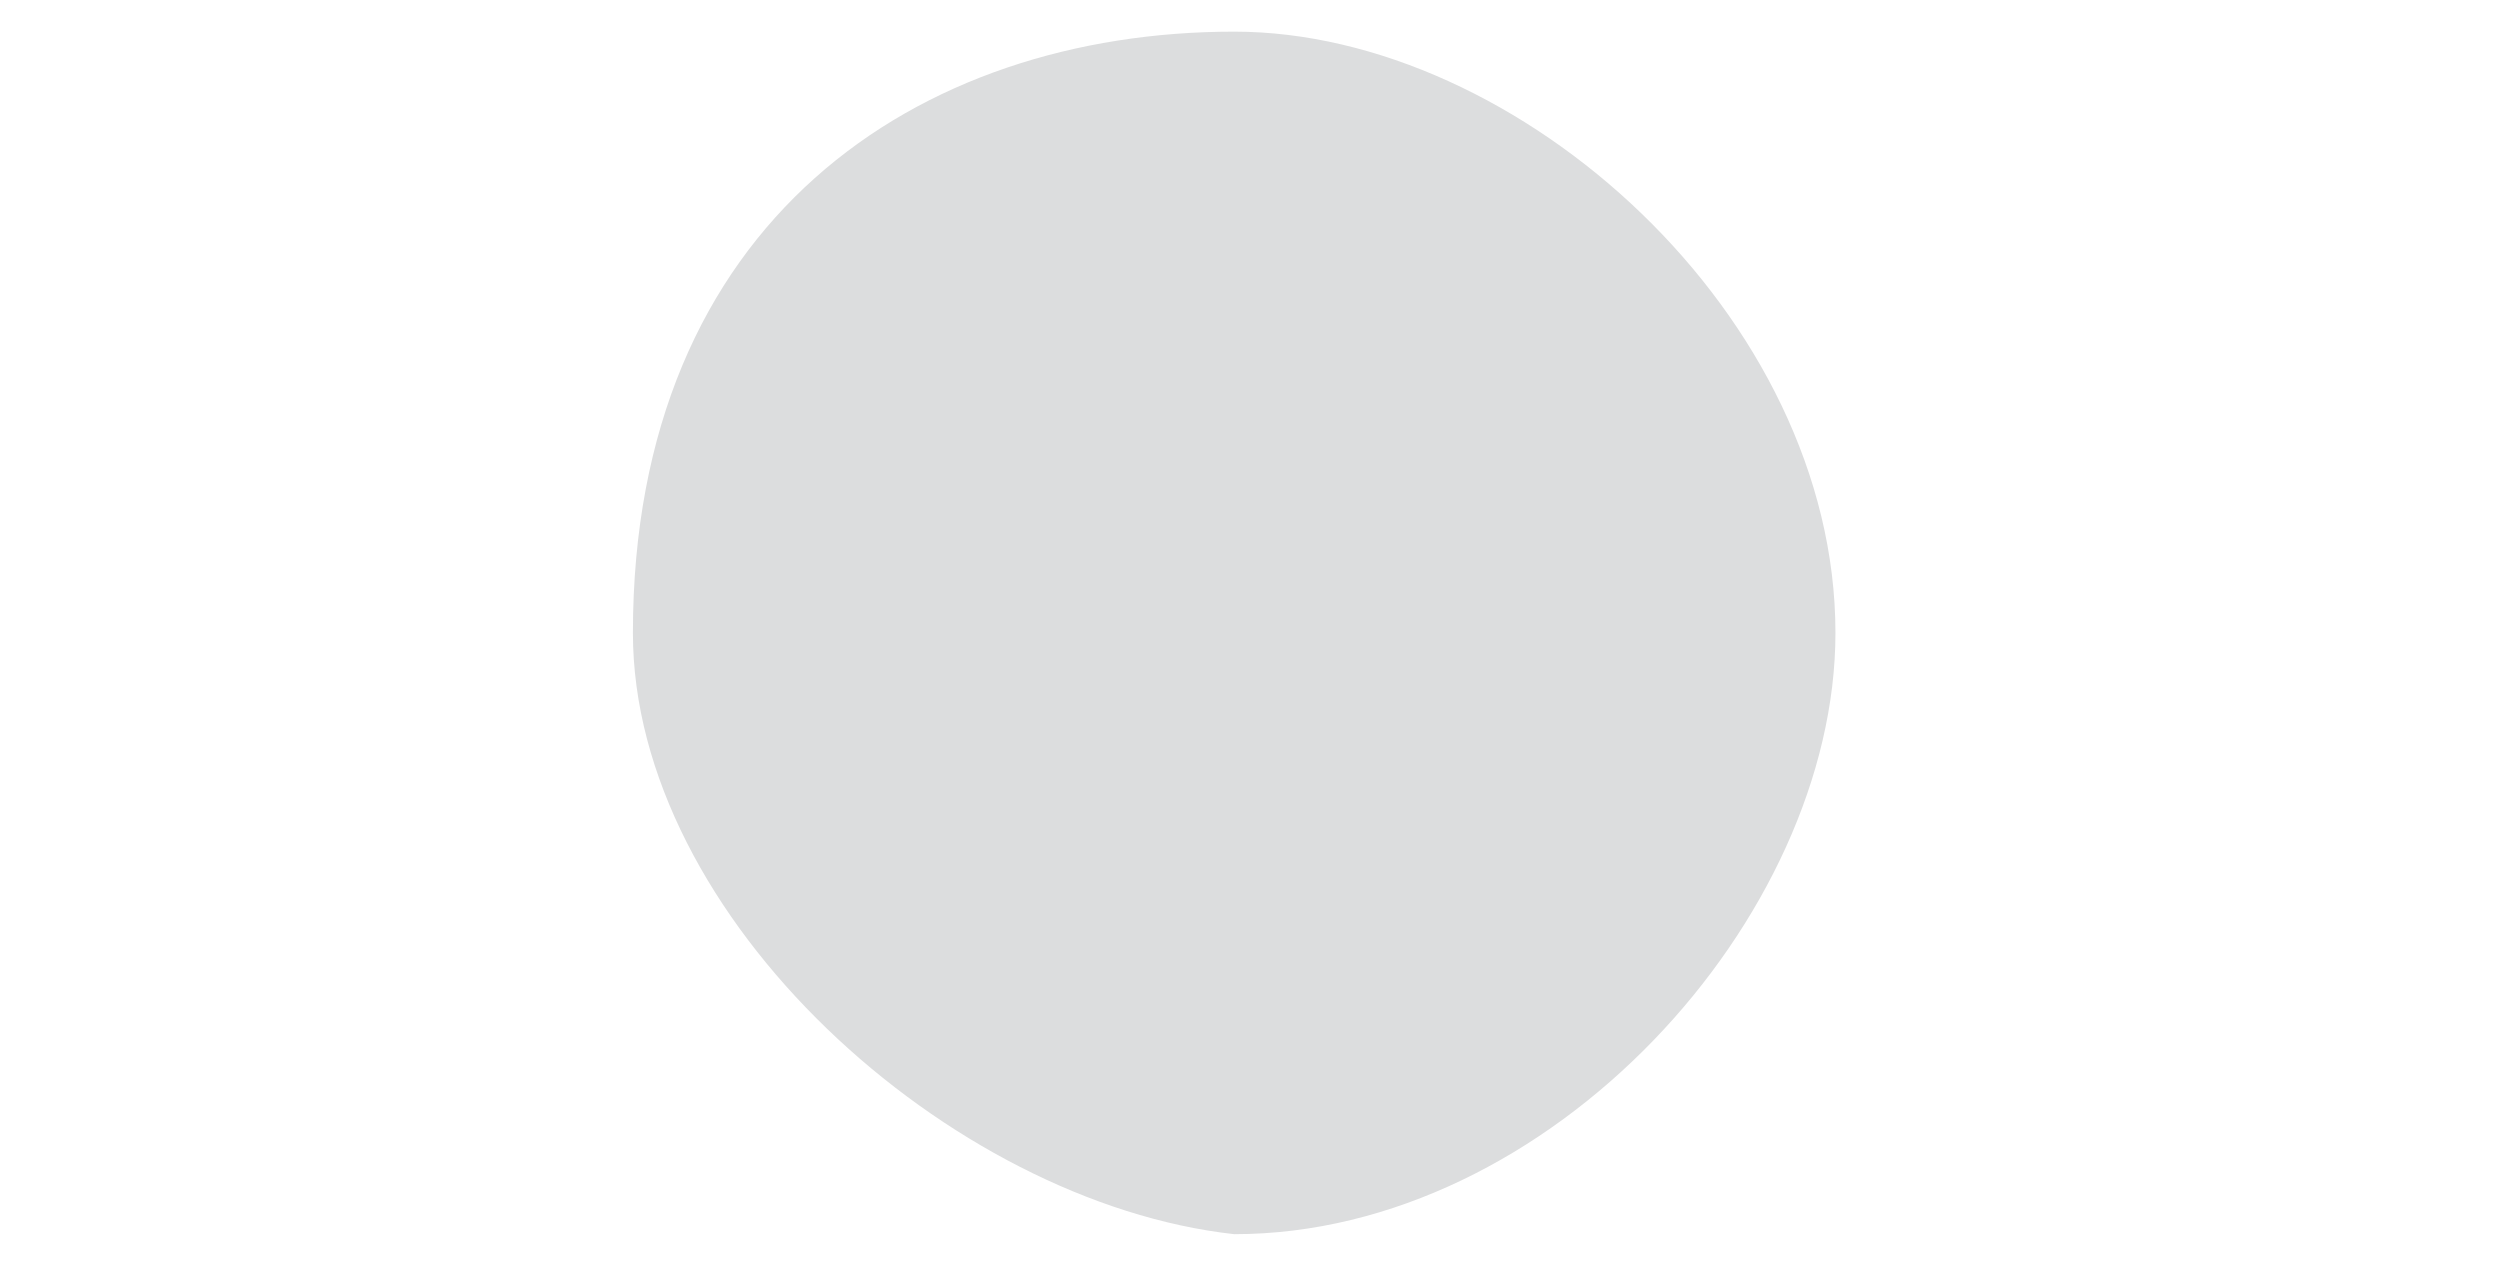 <svg version="1.1" id="Isolation_Mode" xmlns="http://www.w3.org/2000/svg" xmlns:xlink="http://www.w3.org/1999/xlink" x="0px"
	 y="0px" viewBox="-2.4 9.1 7.9 4" style="enable-background:new -2.4 9.1 7.9 4;" xml:space="preserve" width="7.9" height="4">
<style type="text/css">
	.st0{fill:#DCDDDE;}
</style>
<path class="st0" d="M23.2,11.1c0-1.3,0.9-1.9,1.9-1.9l0,0c0.9,0,1.9,0.9,1.9,1.9l0,0c0,0.9-0.9,1.9-1.9,1.9l0,0
	C24.1,12.9,23.2,12,23.2,11.1z M15.3,11.1c0-1.3,0.9-1.9,1.9-1.9l0,0c1.3,0,1.9,0.9,1.9,1.9l0,0c0,0.9-0.9,1.9-1.9,1.9l0,0
	C16.3,12.9,15.3,12,15.3,11.1z M7.5,11.1c0-1.3,0.9-1.9,1.9-1.9l0,0c1.3,0,1.9,0.9,1.9,1.9l0,0c0,0.9-0.9,1.9-1.9,1.9l0,0
	C8.4,12.9,7.5,12,7.5,11.1z M-0.4,11.1c0-1.3,0.9-1.9,1.9-1.9l0,0c0.9,0,1.9,0.9,1.9,1.9l0,0c0,0.9-0.9,1.9-1.9,1.9l0,0
	C0.6,12.9-0.4,12-0.4,11.1z M-8.2,11.1c0-1.3,0.9-1.9,1.9-1.9l0,0c1.3,0,1.9,0.9,1.9,1.9l0,0c0,0.9-0.9,1.9-1.9,1.9l0,0
	C-7.3,12.9-8.2,12-8.2,11.1z M-16.1,11.1c0-1.3,0.9-1.9,1.9-1.9l0,0c0.9,0,1.9,0.9,1.9,1.9l0,0c0,0.9-0.9,1.9-1.9,1.9l0,0
	C-15.1,12.9-16.1,12-16.1,11.1z"/>
</svg>
